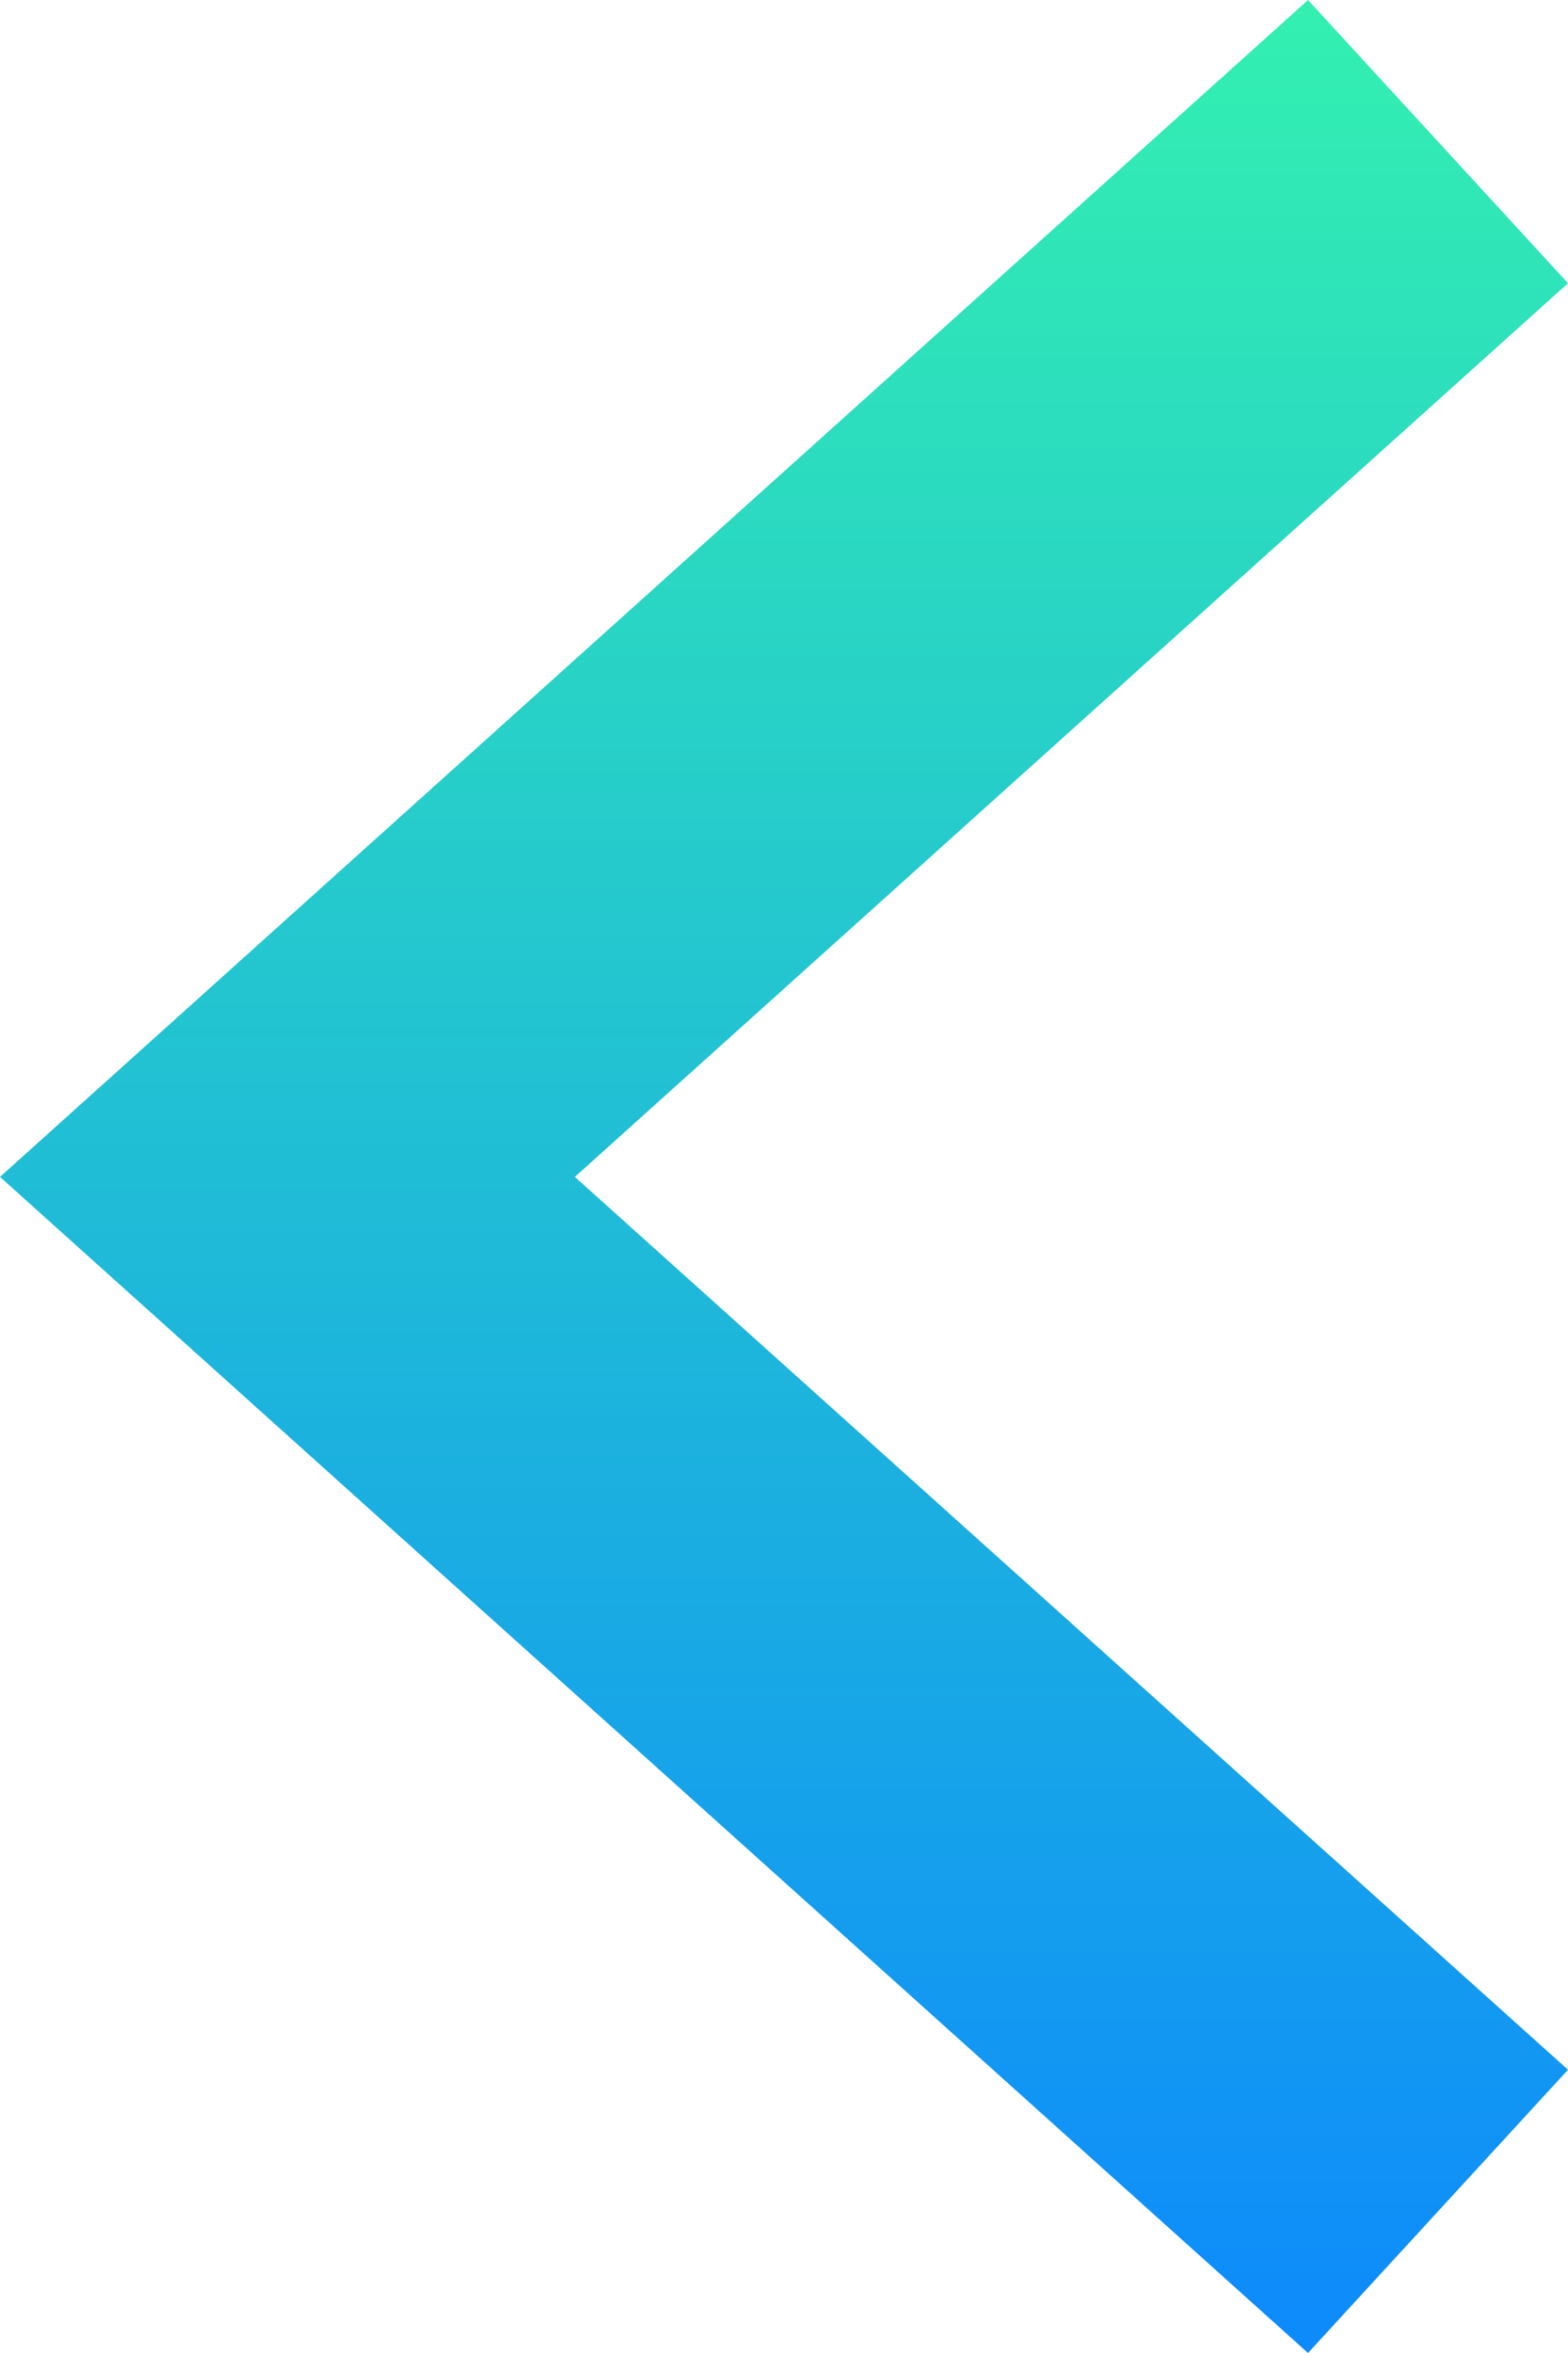 <svg width="16" height="24" viewBox="0 0 16 24" fill="none" xmlns="http://www.w3.org/2000/svg">
<path d="M5.866 12.004L16 2.889L13.347 0L0 12.004L13.347 24L16 21.111L5.866 12.004Z" fill="url(#paint0_linear_10085_13699)"/>
<defs>
<linearGradient id="paint0_linear_10085_13699" x1="8" y1="0" x2="8" y2="24" gradientUnits="userSpaceOnUse">
<stop stop-color="#33F0B0"/>
<stop offset="1" stop-color="#0D8AFC"/>
</linearGradient>
</defs>
</svg>
